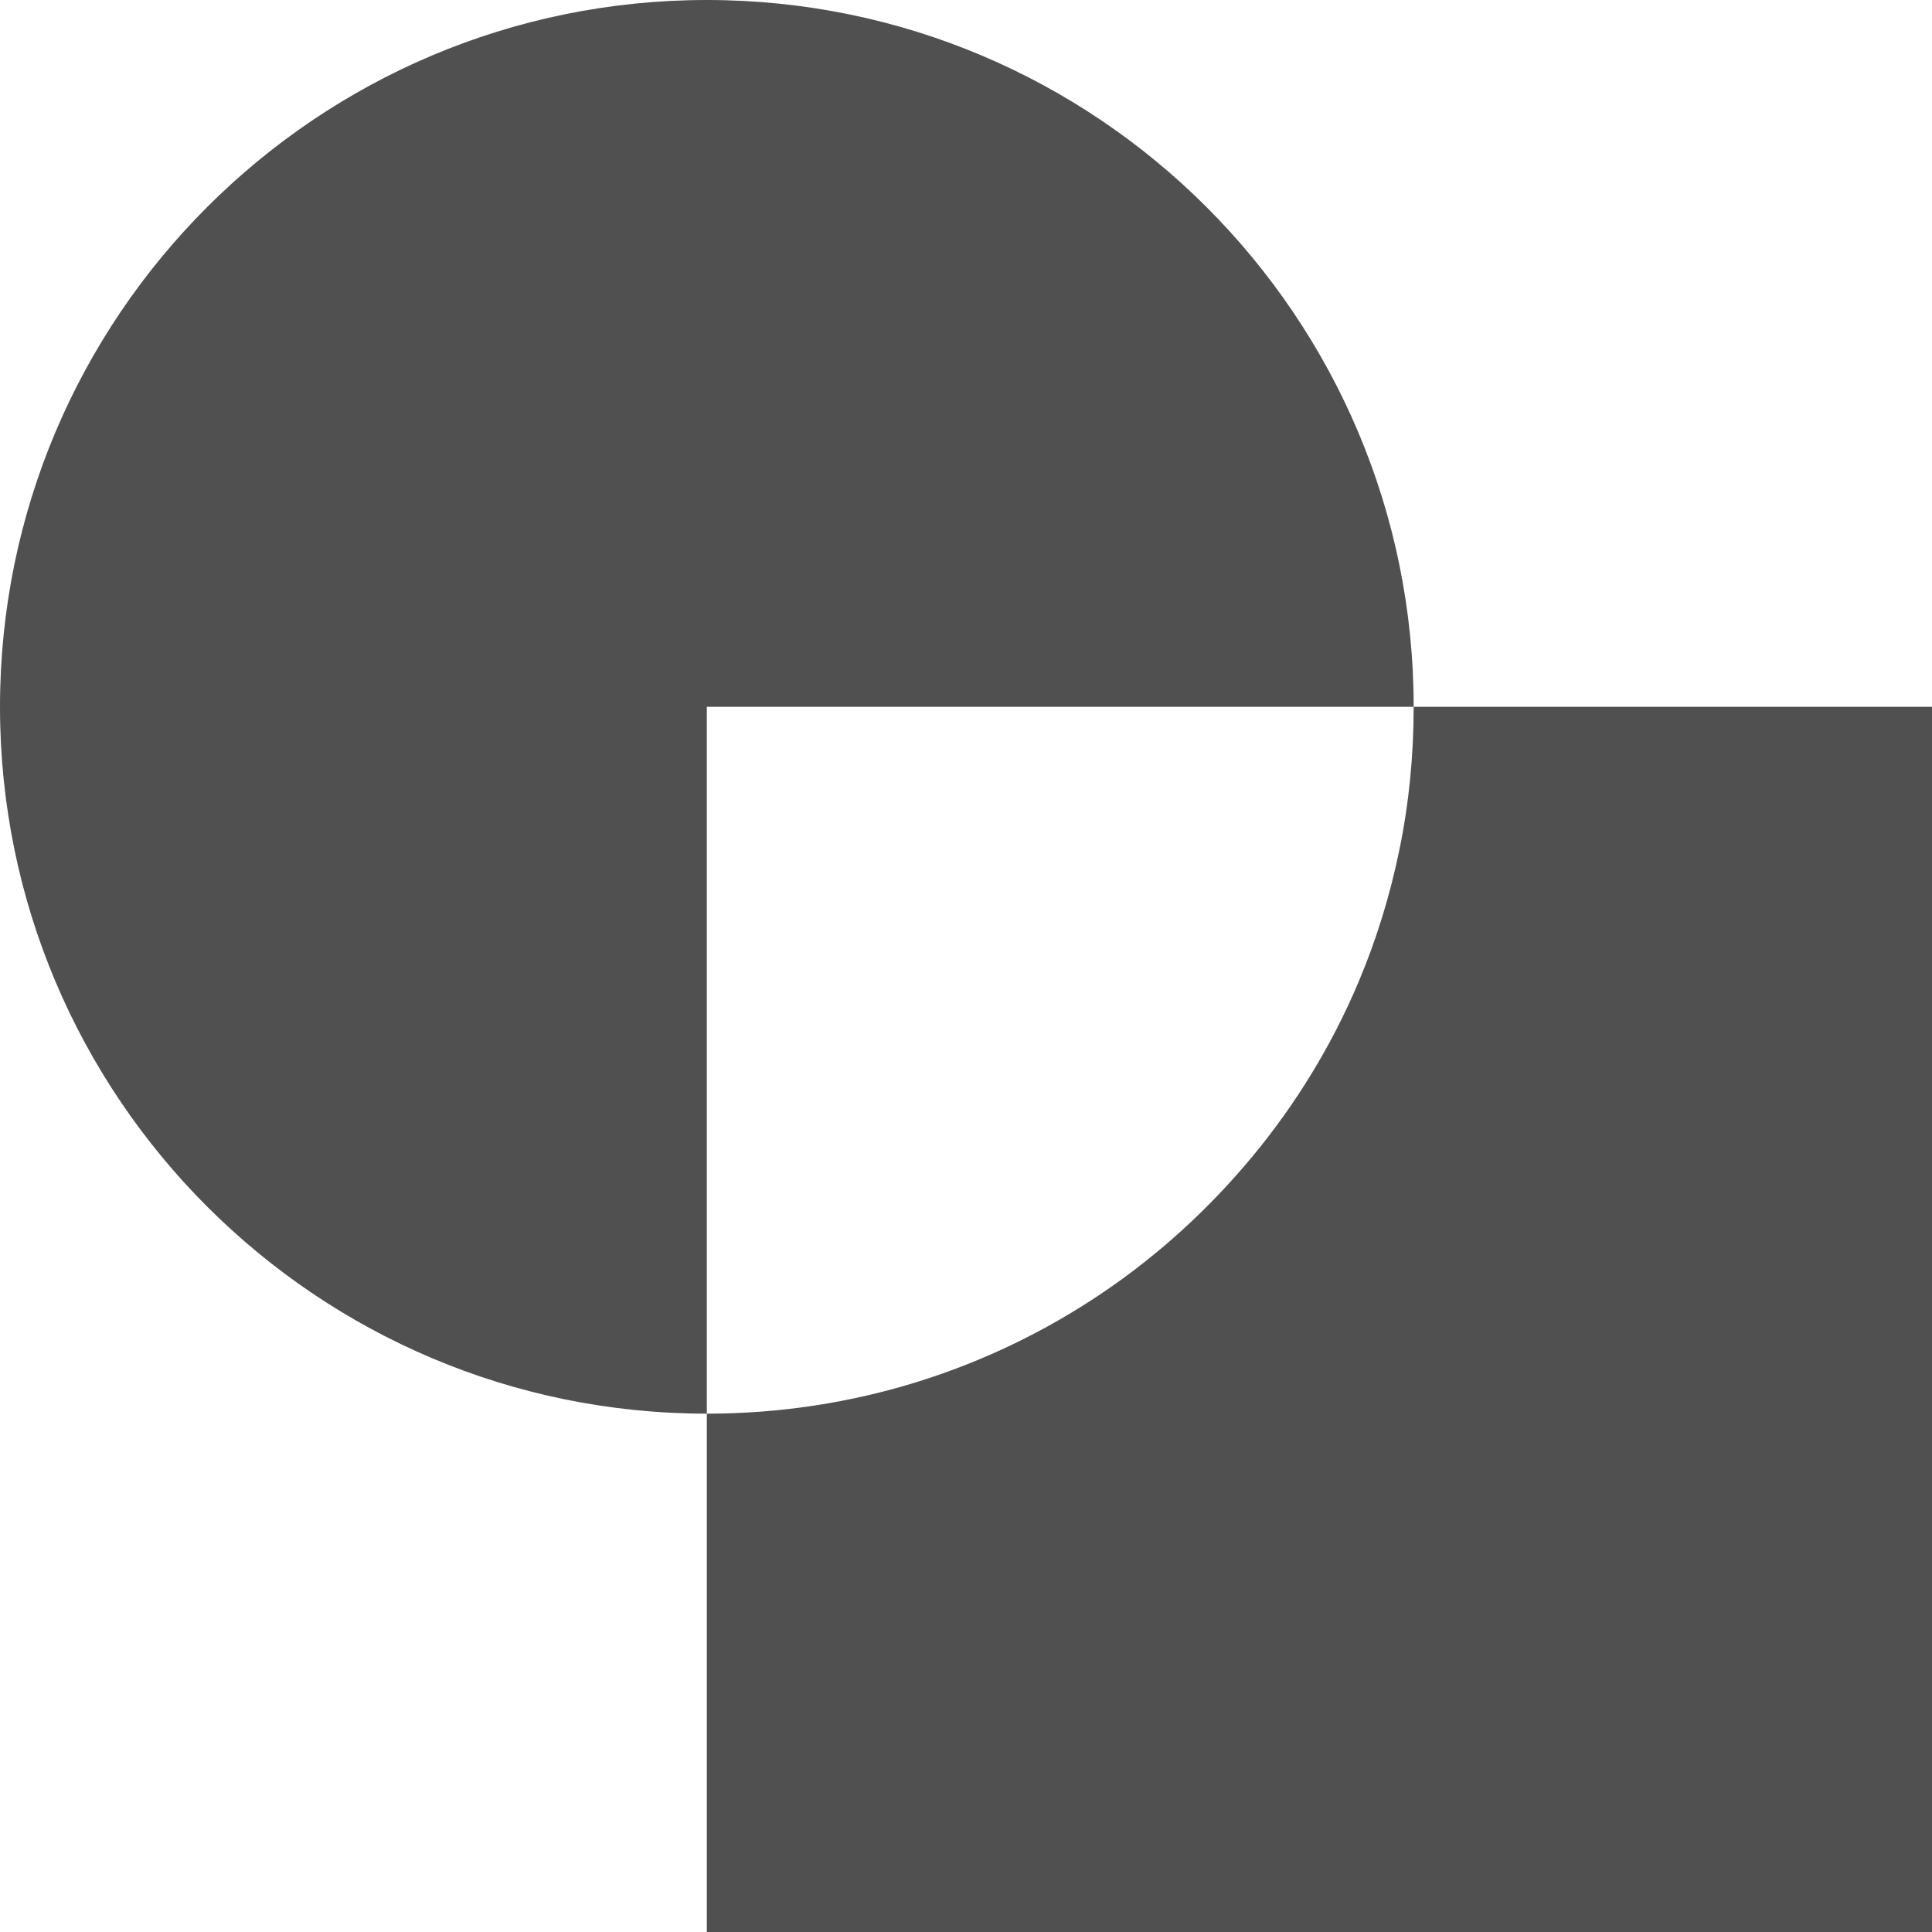 <?xml version="1.0" encoding="utf-8"?>
<!-- Generator: Adobe Illustrator 24.0.3, SVG Export Plug-In . SVG Version: 6.00 Build 0)  -->
<svg version="1.1" xmlns="http://www.w3.org/2000/svg" xmlns:xlink="http://www.w3.org/1999/xlink" x="0px" y="0px"
	 viewBox="0 0 41 41" style="enable-background:new 0 0 41 41;" xml:space="preserve">
<style type="text/css">
	.st0{fill:#505050;}
	.st1{fill-rule:evenodd;clip-rule:evenodd;fill:#505050;}
	.st2{fill:#FF3E17;}
	.st3{fill:#504F4F;}
	.st4{fill:#FF1900;}
	.st5{fill:#FFFFFF;}
	.st6{fill:none;stroke:#F2F2F2;stroke-width:0.2;stroke-miterlimit:10;}
	.st7{fill:none;stroke:#FFFFFF;stroke-width:0.25;stroke-miterlimit:10;}
	.st8{fill:none;stroke:#FFFFFF;stroke-width:0.375;stroke-miterlimit:10;}
</style>
<g id="Ebene_1">
	<path class="st0" d="M30,15c0,1.04-0.1,2.05-0.3,3.02c-0.2,0.98-0.49,1.92-0.87,2.82c-0.57,1.35-1.33,2.59-2.25,3.7
		s-1.99,2.09-3.19,2.9C20.99,29.06,18.11,30,15,30v11h26V15H30z M30,15c0-8.28-6.72-15-15-15C6.72,0,0,6.72,0,15
		c0,8.28,6.72,15,15,15V15H30z"/>
</g>
<g id="Ebene_2">
</g>
<g id="Grid">
</g>
</svg>
